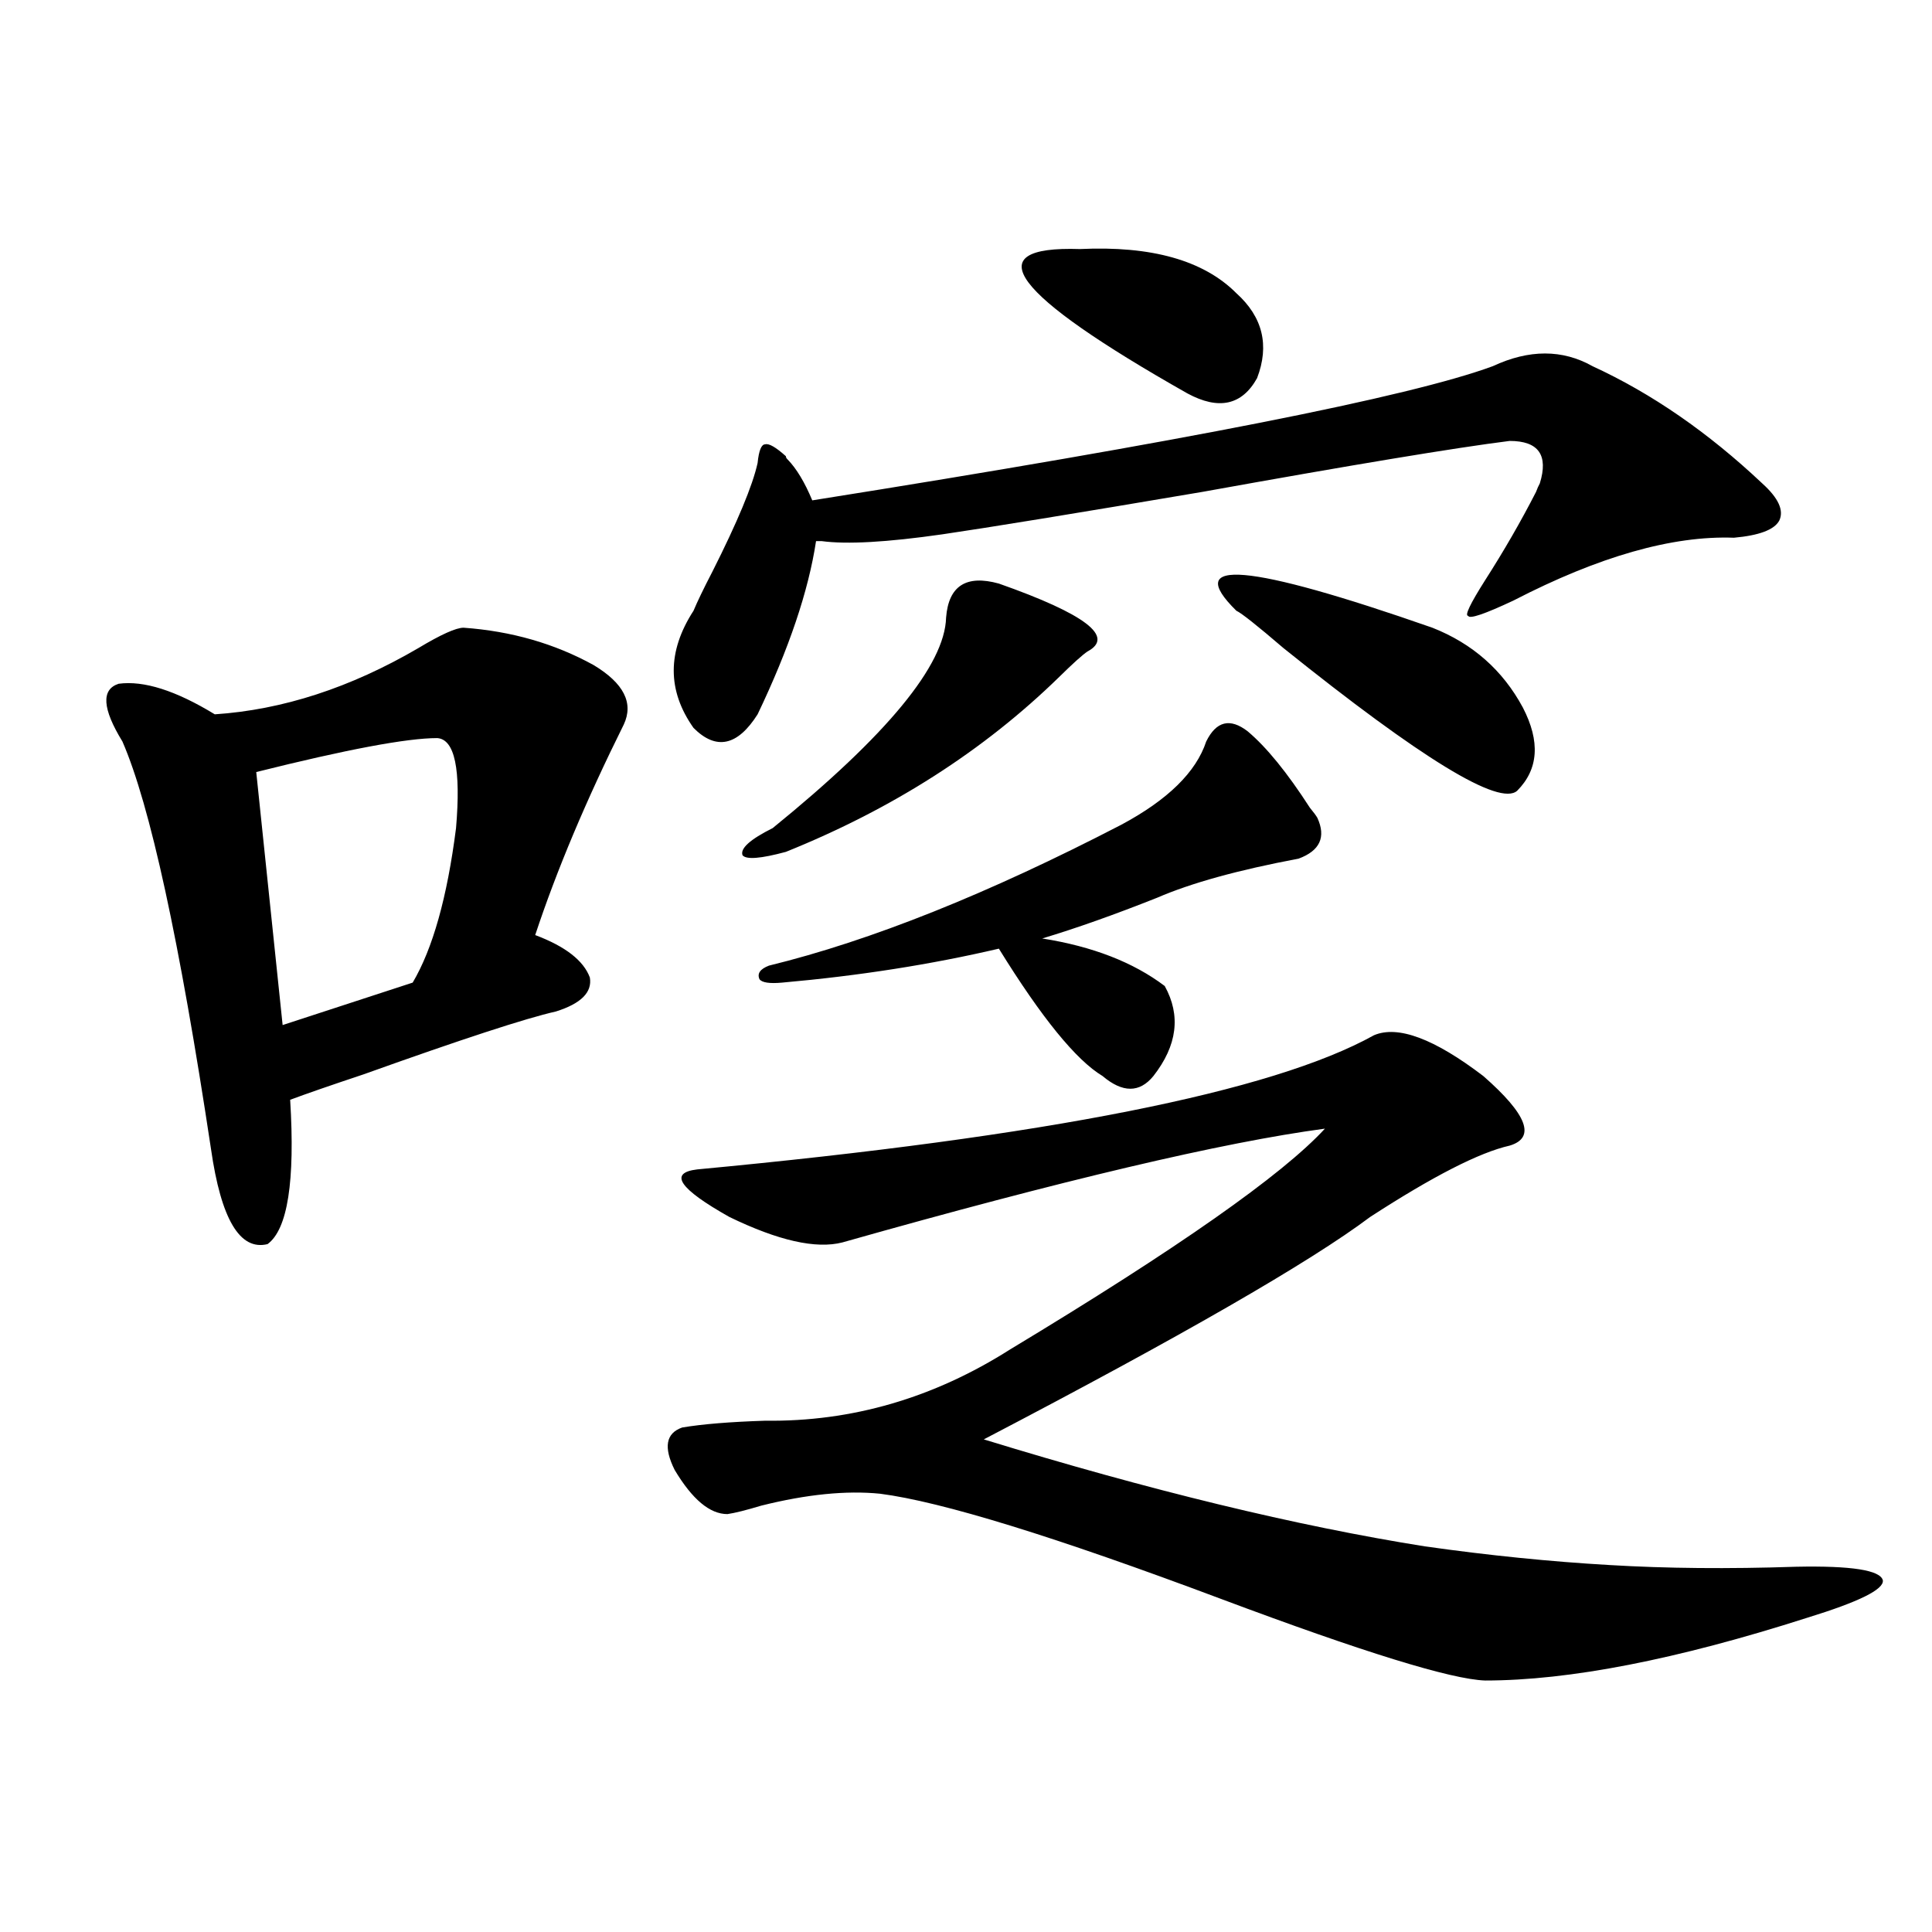 <?xml version="1.0" encoding="utf-8"?>
<!-- Generator: Adobe Illustrator 16.0.0, SVG Export Plug-In . SVG Version: 6.00 Build 0)  -->
<!DOCTYPE svg PUBLIC "-//W3C//DTD SVG 1.1//EN" "http://www.w3.org/Graphics/SVG/1.1/DTD/svg11.dtd">
<svg version="1.1" id="图层_1" xmlns="http://www.w3.org/2000/svg" xmlns:xlink="http://www.w3.org/1999/xlink" x="0px" y="0px"
	 width="1000px" height="1000px" viewBox="0 0 1000 1000" enable-background="new 0 0 1000 1000" xml:space="preserve">
<path d="M239.945,324.906c24.71,1.758,47.148,8.213,67.315,19.336c15.609,9.38,20.808,19.639,15.609,30.762
	c-19.512,39.263-34.801,75.586-45.853,108.984c15.609,5.864,25.03,13.184,28.292,21.973c1.296,7.622-4.558,13.486-17.561,17.578
	c-15.609,3.516-48.779,14.365-99.51,32.52c-17.561,5.864-30.243,10.259-38.048,13.184c2.592,42.188-1.311,67.1-11.707,74.707
	c-14.313,3.516-24.069-12.881-29.268-49.219C92.952,486.928,77.663,416.615,63.364,383.793
	c-10.411-16.987-11.066-26.943-1.951-29.883c13.003-1.758,29.588,3.516,49.755,15.82c35.121-2.334,70.242-13.76,105.363-34.277
	C228.238,328.422,236.043,324.906,239.945,324.906z M226.287,382.035c-15.609,0-46.828,5.864-93.656,17.578l13.658,130.957
	l67.315-21.973c10.396-17.578,17.881-44.233,22.438-79.98C238.635,398.158,235.388,382.626,226.287,382.035z M711.153,535.844
	c12.348-5.273,31.219,1.758,56.584,21.094c22.759,19.927,27.316,31.943,13.658,36.035c-15.609,3.516-39.679,15.82-72.193,36.914
	c-31.219,23.442-97.894,61.826-199.995,115.137c85.852,26.367,161.947,44.824,228.287,55.371c33.17,4.697,65.029,7.91,95.607,9.668
	c29.268,1.758,61.462,2.061,96.583,0.879c28.612-0.576,43.566,1.758,44.877,7.031c0.641,4.697-12.362,11.124-39.023,19.336
	c-67.65,21.671-123.259,32.52-166.825,32.52c-17.561-0.59-63.093-14.652-136.582-42.188
	c-85.852-32.217-144.722-50.386-176.581-54.492c-17.561-1.758-38.048,0.303-61.462,6.152c-7.805,2.349-13.658,3.818-17.561,4.395
	c-9.115,0-18.216-7.607-27.316-22.852c-5.854-11.714-4.558-19.033,3.902-21.973c10.396-1.758,24.71-2.925,42.926-3.516
	c44.877,0.591,87.147-11.714,126.826-36.914c86.492-52.144,140.805-90.225,162.923-114.258
	c-52.682,7.031-135.941,26.67-249.75,58.887c-13.658,3.516-33.17-0.879-58.535-13.184c-26.021-14.639-31.554-22.852-16.585-24.609
	C541.722,588.29,658.472,565.15,711.153,535.844z M772.615,189.555c18.856-8.789,36.097-8.789,51.706,0
	c30.563,14.063,59.831,34.277,87.803,60.645c8.445,7.622,11.372,14.063,8.78,19.336c-2.606,4.697-10.411,7.622-23.414,8.789
	c-31.874-1.167-69.922,9.668-114.144,32.52c-14.969,7.031-22.773,9.668-23.414,7.91c-1.951,0,0.976-6.152,8.78-18.457
	c9.756-15.229,18.536-30.459,26.341-45.703c0.641-1.758,1.296-3.213,1.951-4.395c4.543-14.639-0.655-21.973-15.609-21.973
	c-27.972,3.516-80.974,12.305-159.021,26.367c-65.699,11.138-110.576,18.457-134.631,21.973
	c-28.627,4.106-49.435,5.273-62.438,3.516c-1.311,0-2.286,0-2.927,0c-3.902,25.791-13.993,55.674-30.243,89.648
	c-10.411,16.411-21.463,18.76-33.17,7.031c-13.658-19.336-13.658-39.551,0-60.645c1.951-4.683,5.198-11.426,9.756-20.215
	c13.003-25.776,20.808-44.521,23.414-56.25c0.641-6.44,1.951-9.668,3.902-9.668c1.951-0.576,5.519,1.47,10.731,6.152
	c0,0.591,0.32,1.182,0.976,1.758c4.543,4.697,8.78,11.729,12.683,21.094C612.284,228.529,729.689,205.375,772.615,189.555z
	 M517.012,302.055c44.877,15.82,60.151,27.549,45.853,35.156c-2.606,1.758-7.484,6.152-14.634,13.184
	c-39.023,38.096-86.187,68.267-141.46,90.527c-13.018,3.516-20.487,4.106-22.438,1.758c-1.311-3.516,3.902-8.198,15.609-14.063
	c59.176-48.037,89.099-84.375,89.754-108.984C490.991,303.236,500.092,297.372,517.012,302.055z M517.012,491.02
	c-35.121,8.213-72.528,14.063-112.192,17.578c-6.509,0.591-10.411,0-11.707-1.758c-1.311-2.925,0.32-5.273,4.878-7.031
	c52.682-12.881,113.488-37.202,182.435-72.949c24.055-12.881,38.688-27.246,43.901-43.066c5.198-10.547,12.348-12.305,21.463-5.273
	c9.756,8.213,20.487,21.396,32.194,39.551c1.951,2.349,3.247,4.106,3.902,5.273c4.543,9.971,1.296,17.002-9.756,21.094
	c-31.219,5.864-55.608,12.607-73.169,20.215c-22.118,8.789-41.95,15.82-59.511,21.094c26.006,4.106,47.148,12.305,63.413,24.609
	c8.445,15.244,6.494,30.762-5.854,46.582c-7.164,8.789-15.944,8.789-26.341,0C557.011,548.739,539.115,526.767,517.012,491.02z
	 M558.962,128.91c37.072-1.758,64.054,5.864,80.974,22.852c13.658,12.305,17.226,26.958,10.731,43.945
	c-7.805,14.063-19.847,16.699-36.097,7.91C523.506,152.064,504.97,127.152,558.962,128.91z M639.936,316.117
	c-27.972-27.534,5.854-24.609,101.461,8.789c20.808,8.213,36.417,21.973,46.828,41.309c9.101,17.578,8.125,31.943-2.927,43.066
	c-9.115,8.213-49.435-16.396-120.973-73.828C650.667,323.739,642.527,317.299,639.936,316.117z"/>
</svg>
